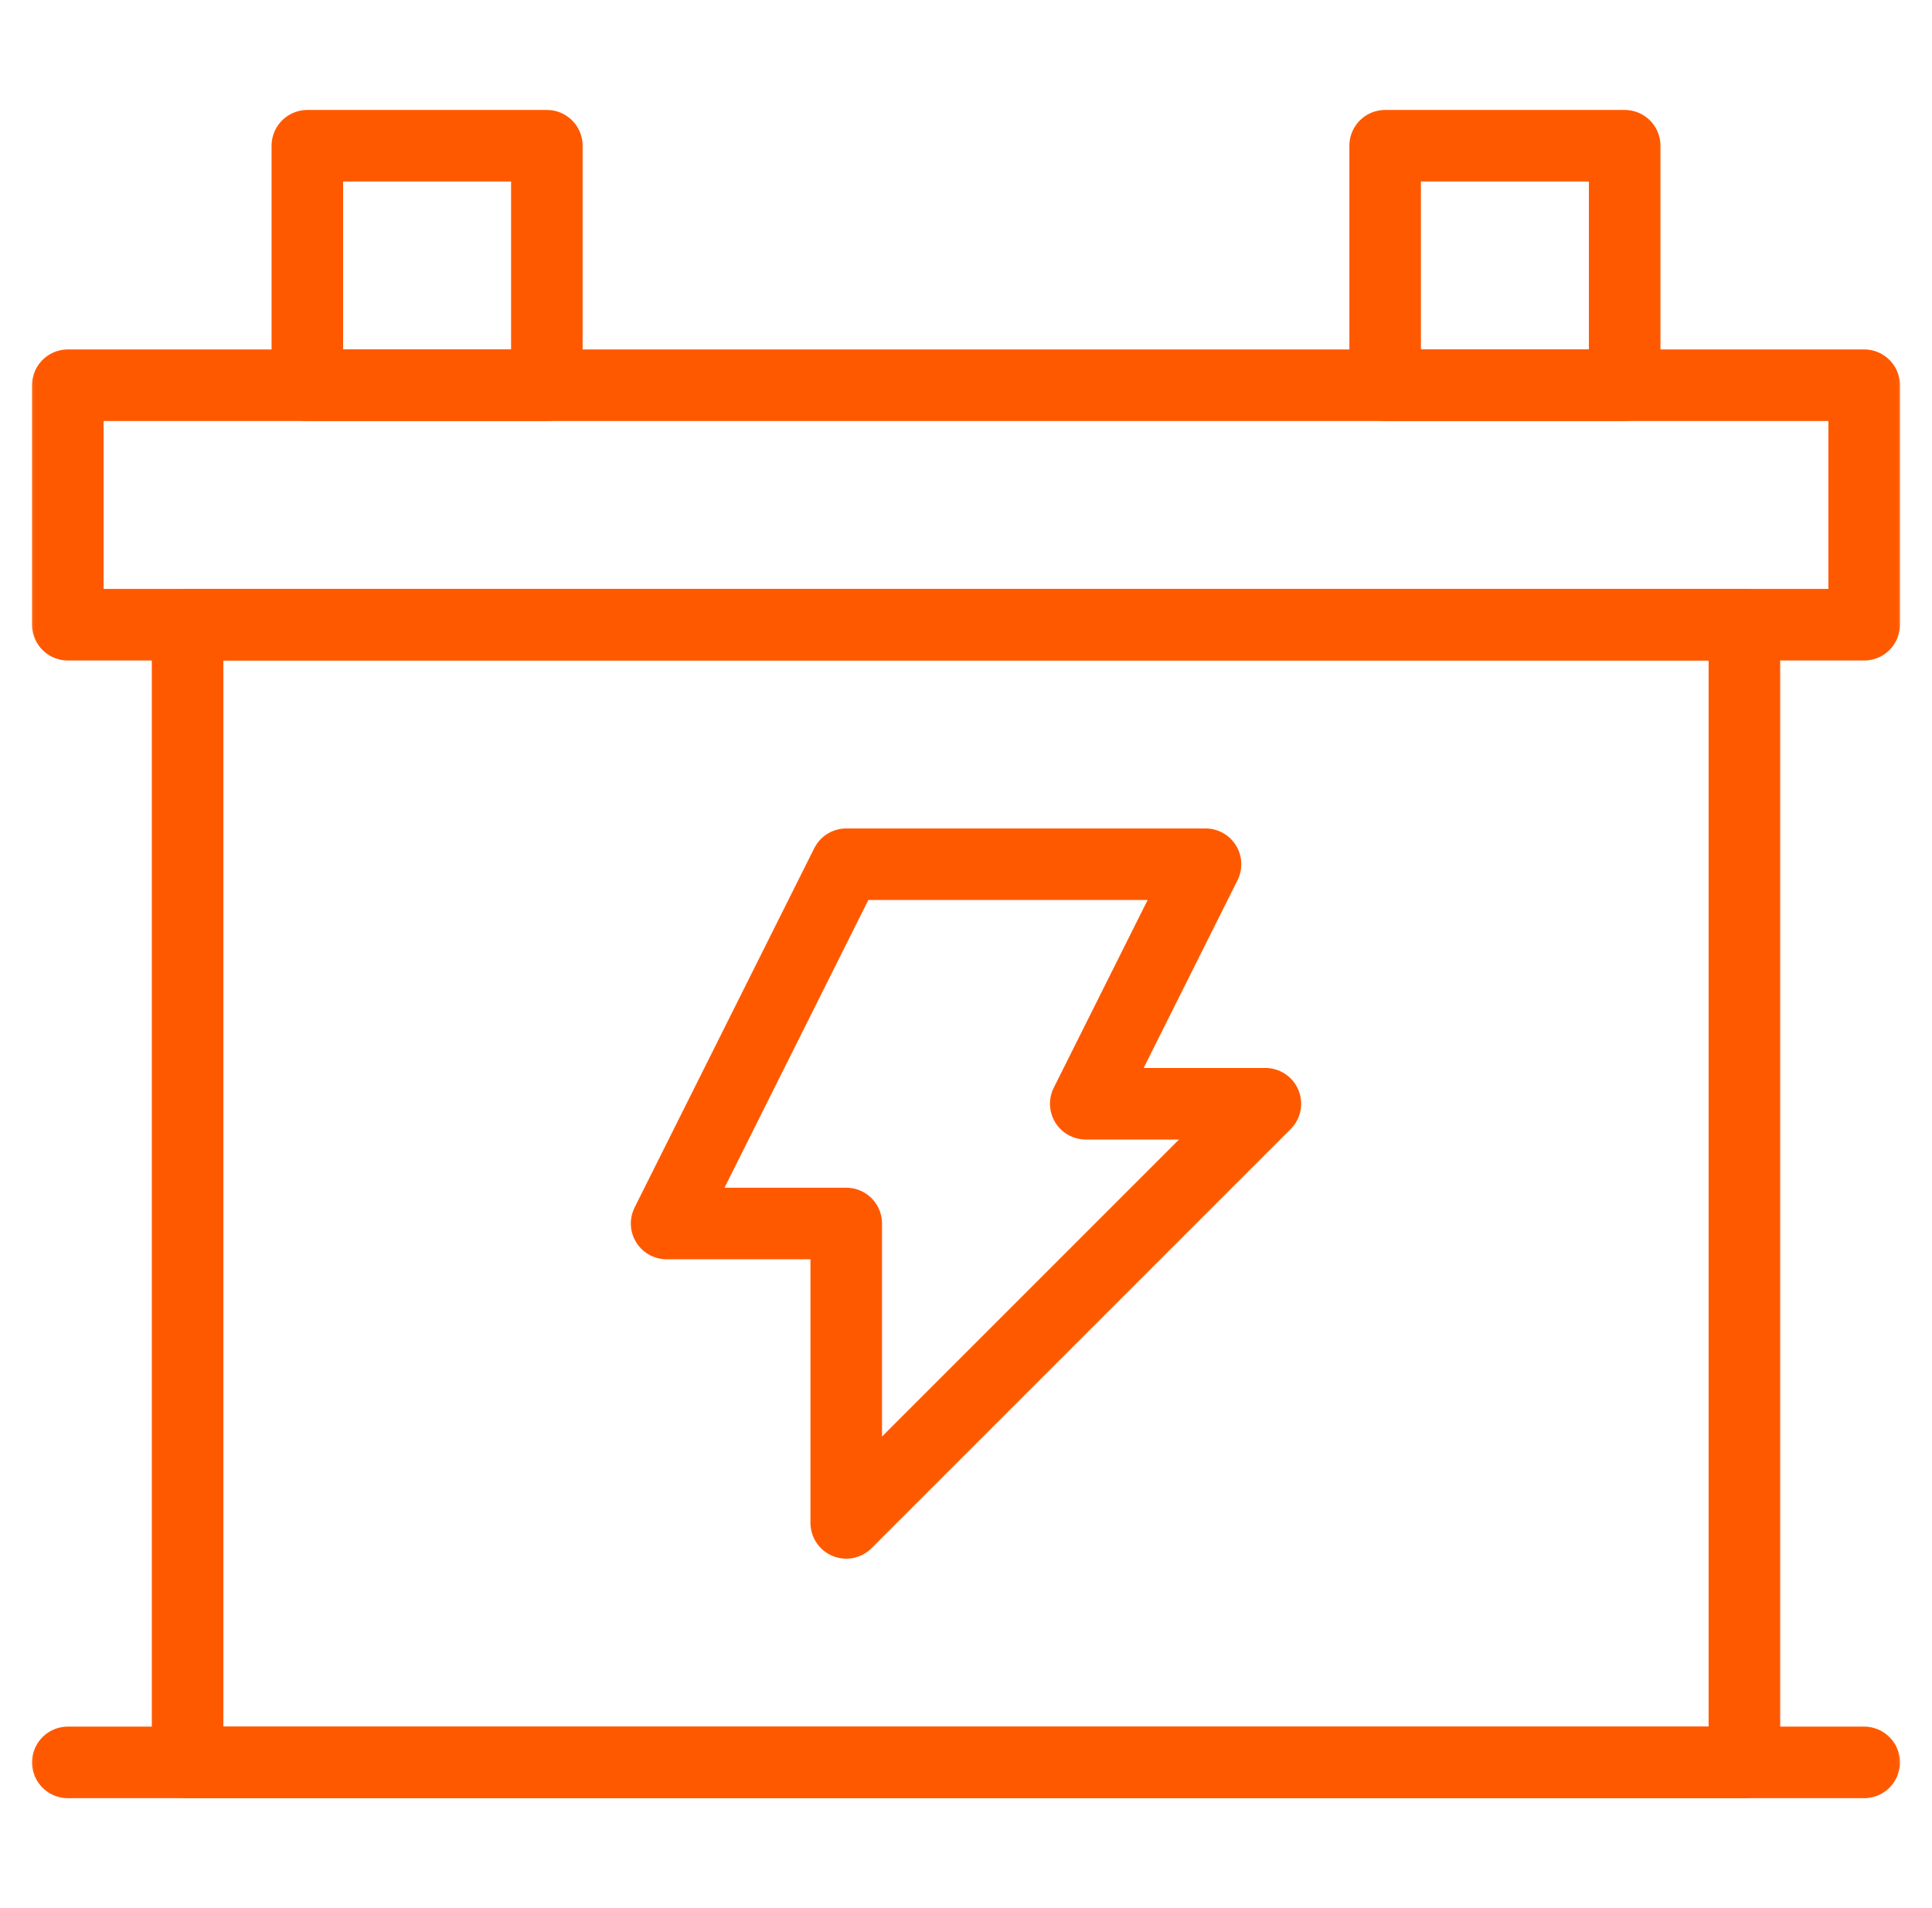 <svg width="81" height="80" viewBox="0 0 81 80" fill="none" xmlns="http://www.w3.org/2000/svg">
<g clip-path="url(#clip0_209_1036)">
<path d="M35.479 51.297H27.948L35.479 36.234H50.542L45.521 46.276H53.052L35.479 63.849V51.297Z" stroke="#FF5900" stroke-width="3" stroke-miterlimit="10" stroke-linecap="round" stroke-linejoin="round"/>
<mask id="mask0_209_1036" style="mask-type:luminance" maskUnits="userSpaceOnUse" x="0" y="0" width="81" height="80">
<path d="M0.5 7.62939e-06H80.5V80H0.5V7.62939e-06Z" fill="white"/>
</mask>
<g mask="url(#mask0_209_1036)">
<path d="M12.886 16.151H22.927V6.11H12.886V16.151Z" stroke="#FF5900" stroke-width="3" stroke-miterlimit="10" stroke-linecap="round" stroke-linejoin="round"/>
<path d="M58.073 16.151H68.115V6.11H58.073V16.151Z" stroke="#FF5900" stroke-width="3" stroke-miterlimit="10" stroke-linecap="round" stroke-linejoin="round"/>
<path d="M2.844 26.192H78.156V16.151H2.844V26.192Z" stroke="#FF5900" stroke-width="3" stroke-miterlimit="10" stroke-linecap="round" stroke-linejoin="round"/>
<path d="M7.865 73.891H73.135V26.193H7.865V73.891Z" stroke="#FF5900" stroke-width="3" stroke-miterlimit="10" stroke-linecap="round" stroke-linejoin="round"/>
<path d="M2.844 73.891H78.156" stroke="#FF5900" stroke-width="3" stroke-miterlimit="10" stroke-linecap="round" stroke-linejoin="round"/>
</g>
</g>
<defs>
<clipPath id="clip0_209_1036">
<rect width="80" height="80" fill="white" transform="translate(0.5)"/>
</clipPath>
</defs>
</svg>
